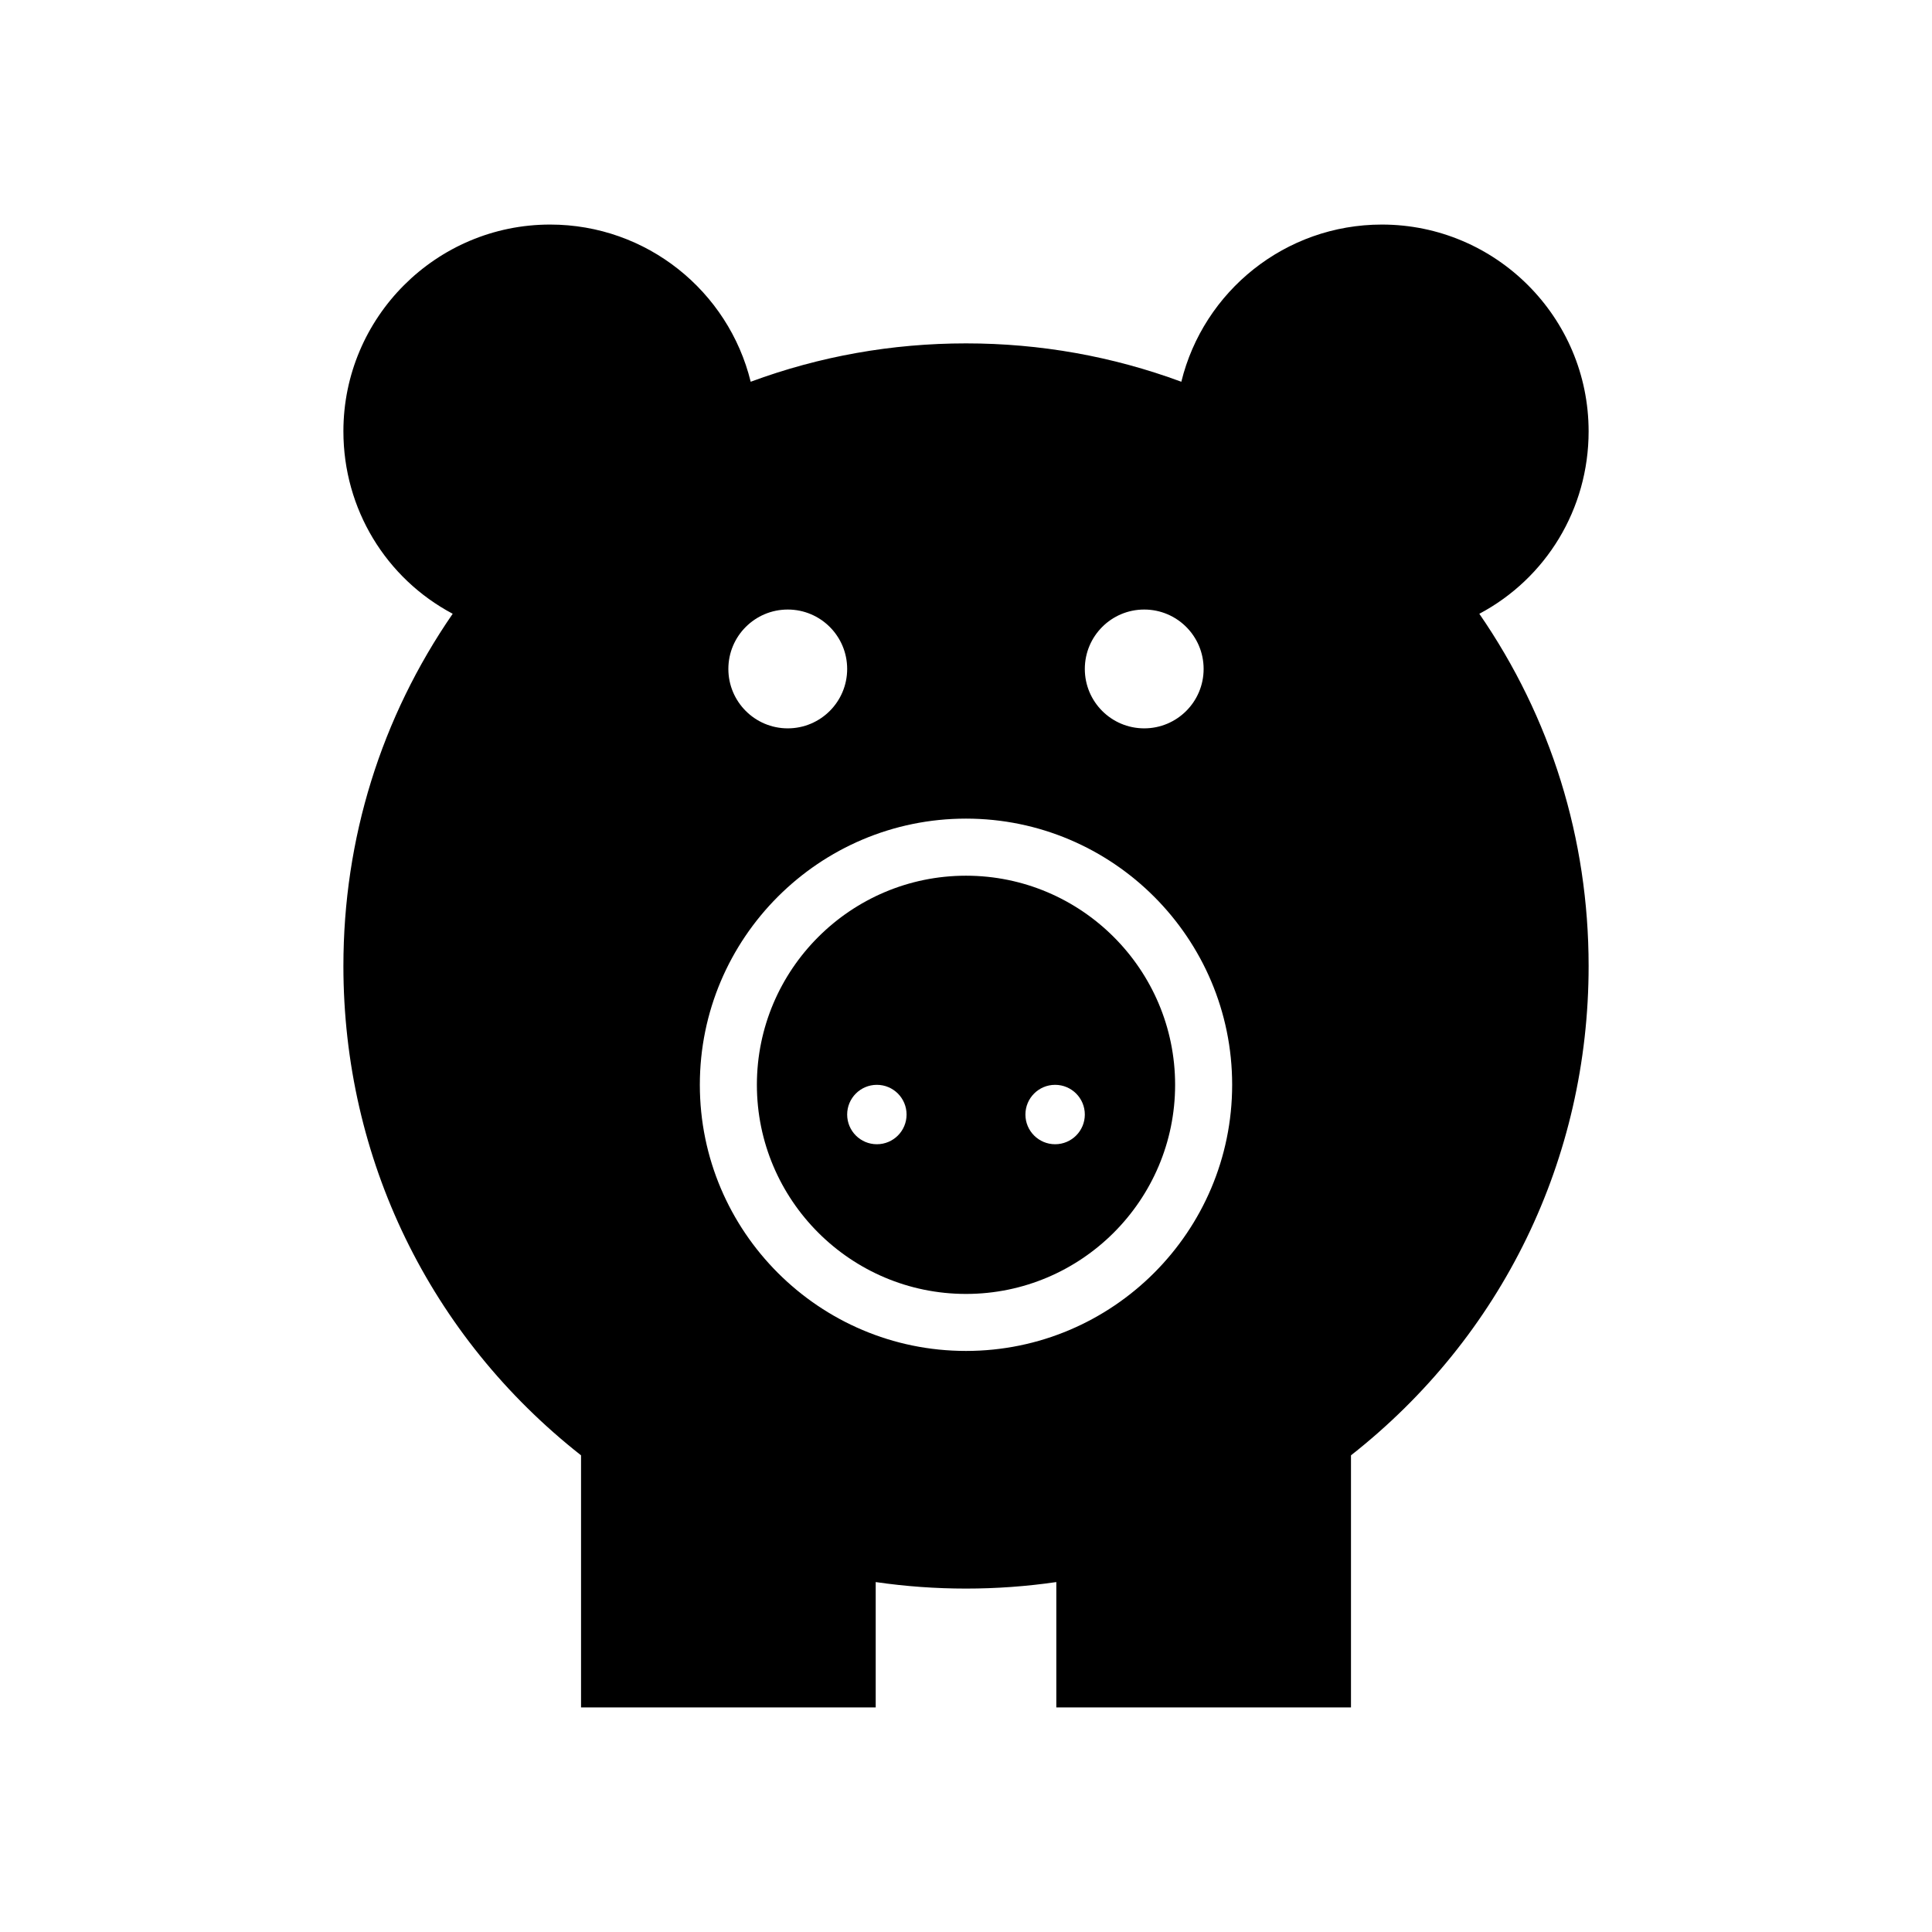 <?xml version="1.0" encoding="UTF-8"?>
<!-- Uploaded to: ICON Repo, www.iconrepo.com, Generator: ICON Repo Mixer Tools -->
<svg fill="#000000" width="800px" height="800px" version="1.1" viewBox="144 144 512 512" xmlns="http://www.w3.org/2000/svg">
 <g>
  <path d="m400 376.07c-30.555 0-55.418 24.863-55.418 55.418s24.863 55.418 55.418 55.418 55.418-24.863 55.418-55.418-24.863-55.418-55.418-55.418zm-23.621 71.164c-4.348 0-7.871-3.523-7.871-7.871s3.523-7.871 7.871-7.871 7.871 3.523 7.871 7.871c0 4.352-3.516 7.871-7.871 7.871zm47.238 0c-4.348 0-7.871-3.523-7.871-7.871s3.523-7.871 7.871-7.871c4.348 0 7.871 3.523 7.871 7.871 0 4.352-3.523 7.871-7.871 7.871z"/>
  <path d="m565 258.3c0-30.211-24.582-54.789-54.789-54.789-25.594 0-47.254 17.625-53.148 41.656-18.258-6.75-37.406-10.168-57.059-10.168s-38.805 3.414-57.062 10.168c-5.894-24.027-27.555-41.656-53.148-41.656-30.215 0-54.789 24.574-54.789 54.789 0 20.621 11.305 38.984 28.965 48.355-18.984 27.535-28.965 59.602-28.965 93.344 0 51.113 22.898 98.152 62.977 129.68v66.809h78.09v-33.223c15.836 2.301 32.027 2.301 47.863 0v33.223h78.09v-66.809c40.074-31.523 62.977-78.57 62.977-129.68 0-33.738-9.98-65.809-28.965-93.34 17.664-9.375 28.965-27.738 28.965-48.359zm-117.77 47.234c8.695 0 15.742 7.047 15.742 15.742 0.004 8.695-7.047 15.746-15.742 15.746-8.695 0-15.742-7.047-15.742-15.742 0-8.699 7.047-15.746 15.742-15.746zm-94.465 0c8.695 0 15.742 7.047 15.742 15.742 0.004 8.695-7.047 15.746-15.742 15.746s-15.742-7.051-15.742-15.746c0-8.695 7.047-15.742 15.742-15.742zm47.234 196.48c-38.895 0-70.535-31.641-70.535-70.535s31.641-70.535 70.535-70.535 70.535 31.641 70.535 70.535c-0.004 38.895-31.641 70.535-70.535 70.535z"/>
 </g>
</svg>